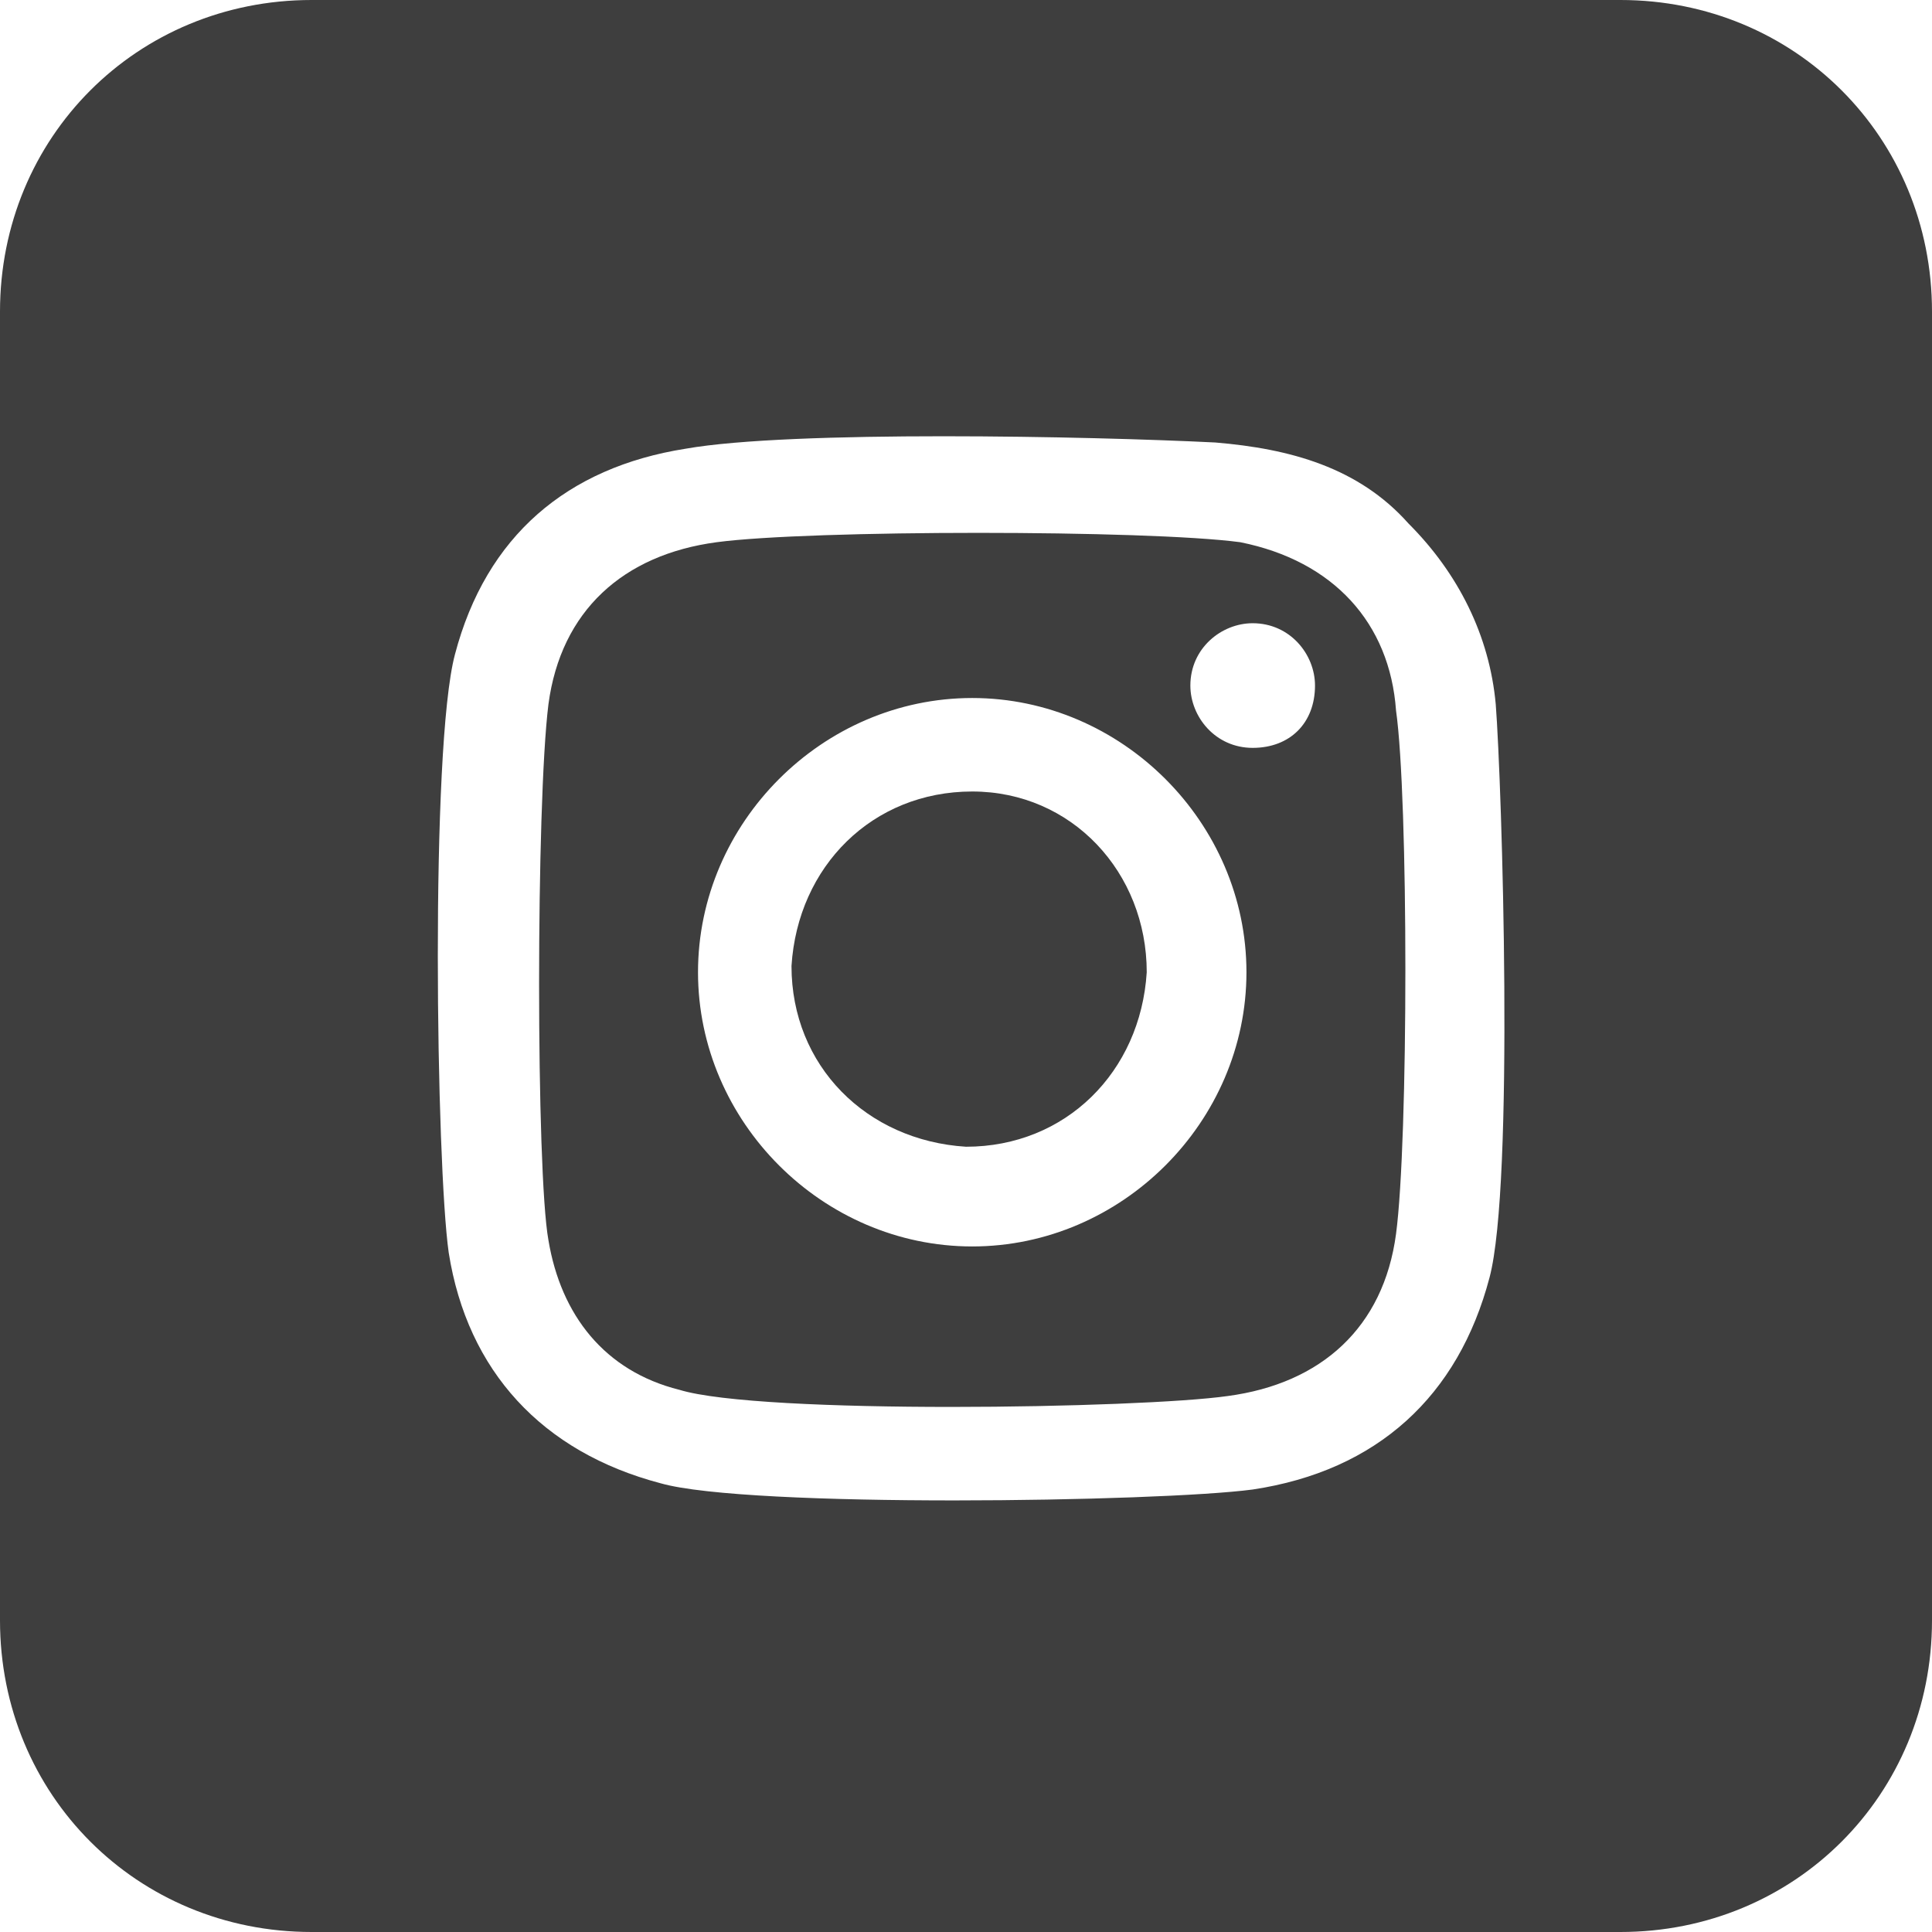 <?xml version="1.0" encoding="utf-8"?>
<!-- Generator: Adobe Illustrator 26.5.3, SVG Export Plug-In . SVG Version: 6.00 Build 0)  -->
<svg version="1.1" id="Ebene_1" xmlns="http://www.w3.org/2000/svg" xmlns:xlink="http://www.w3.org/1999/xlink" x="0px" y="0px"
	 viewBox="0 0 31 31" style="enable-background:new 0 0 31 31;" xml:space="preserve">
<style type="text/css">
	.st0{fill:#3E3E3E;}
</style>
<g>
	<path class="st0" d="M15.6,12.7c-1.6,0-2.8,1.2-2.9,2.8c0,1.6,1.2,2.8,2.8,2.9c1.6,0,2.8-1.2,2.9-2.8C18.4,14,17.2,12.7,15.6,12.7z
		"/>
	<path class="st0" d="M19.9,8.7c-1.5-0.2-6.9-0.2-8.4,0c-1.5,0.2-2.5,1.1-2.7,2.6c-0.2,1.6-0.2,7.5,0,8.6c0.2,1.2,0.9,2.1,2.1,2.4
		c1.3,0.4,7.4,0.3,8.8,0.1c1.5-0.2,2.5-1.1,2.7-2.6v0c0.2-1.5,0.2-7,0-8.4C22.3,10,21.4,9,19.9,8.7z M15.6,20c-2.4,0-4.4-2-4.4-4.4
		c0-2.4,2-4.4,4.4-4.4c2.4,0,4.4,2,4.4,4.4C20,18,18,20,15.6,20z M20.1,12c-0.6,0-1-0.5-1-1c0-0.6,0.5-1,1-1c0.6,0,1,0.5,1,1
		C21.1,11.6,20.7,12,20.1,12z"/>
	<path class="st0" d="M26,0H5C2.2,0,0,2.2,0,5v21c0,2.8,2.2,5,5,5h21c2.8,0,5-2.2,5-5V5C31,2.2,28.8,0,26,0z M23.9,20.5
		c-0.5,1.9-1.8,3.1-3.8,3.4c-1.5,0.2-8.1,0.3-9.5-0.1c-1.9-0.5-3.1-1.8-3.4-3.7C7,18.7,6.9,12,7.3,10.5c0.5-1.9,1.8-3,3.7-3.3
		c1.7-0.3,6.5-0.2,8.5-0.1c1.2,0.1,2.3,0.4,3.1,1.3c0.8,0.8,1.3,1.8,1.4,2.9v0C24.1,12.6,24.3,19,23.9,20.5z"/>
</g>
</svg>

